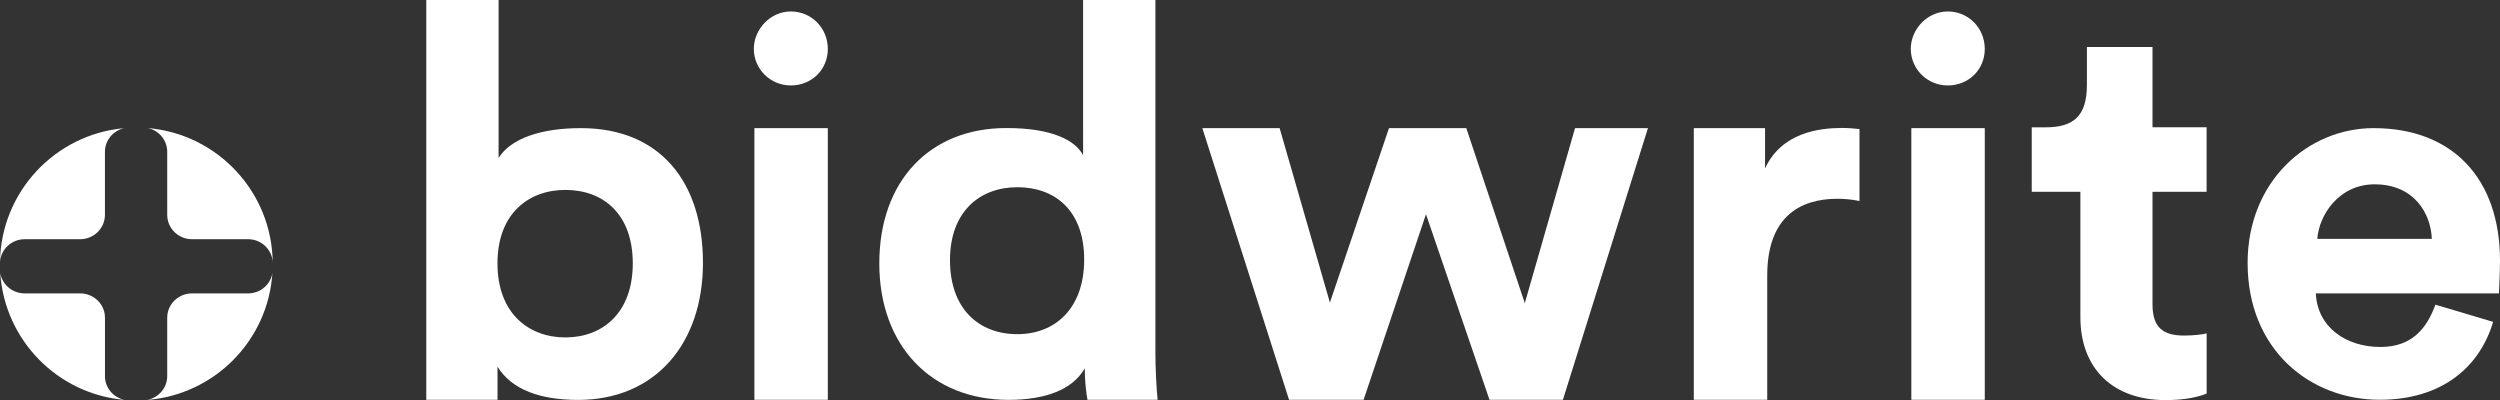 <svg xmlns="http://www.w3.org/2000/svg" id="uuid-69d7817f-56af-4998-9642-051d6e408244" data-name="Layer 1" viewBox="0 0 536.56 85.86"><rect x="0" y="0" width="536.56" height="85.86" fill="#333333" stroke="none"/><defs><style>      .uuid-9f96bf53-913a-48ab-b883-560c349a701a {        fill: #fff;        stroke-width: 0px;      }    </style></defs><g><path class="uuid-9f96bf53-913a-48ab-b883-560c349a701a" d="M22.53,80.71v-12.52c0-2.89-2.38-5.22-5.32-5.22H5.29c-2.65,0-4.83-1.91-5.24-4.39.94,14.44,12.33,26.02,26.68,27.24-2.41-.5-4.21-2.6-4.21-5.11"></path><path class="uuid-9f96bf53-913a-48ab-b883-560c349a701a" d="M5.29,51.34h11.91c2.93,0,5.32-2.34,5.32-5.22v-13.54c0-2.46,1.74-4.51,4.08-5.07C11.8,28.85.17,41.21,0,56.32c.13-2.77,2.44-4.98,5.29-4.98"></path><path class="uuid-9f96bf53-913a-48ab-b883-560c349a701a" d="M35.89,32.58v13.54c0,2.88,2.38,5.22,5.32,5.22h12.03c2.85,0,5.17,2.21,5.29,4.98-.17-15.17-11.88-27.56-26.76-28.83,2.36.54,4.12,2.6,4.12,5.08"></path><path class="uuid-9f96bf53-913a-48ab-b883-560c349a701a" d="M53.24,62.97h-12.03c-2.94,0-5.32,2.34-5.32,5.22v12.52c0,2.55-1.87,4.68-4.34,5.13,14.47-1.12,25.98-12.74,26.92-27.26-.4,2.49-2.58,4.39-5.23,4.39"></path><path class="uuid-9f96bf53-913a-48ab-b883-560c349a701a" d="M121.35,40.76c-7.94,0-14.58,5.1-14.58,15.77s6.64,15.89,14.58,15.89,14.46-5.23,14.46-15.89-6.4-15.77-14.46-15.77M91.49,85.8V0h15.52v33.9c2.61-4.15,9.01-6.4,17.66-6.4,17.06,0,26.2,11.61,26.2,28.92s-10.2,29.41-26.79,29.41c-8.06,0-14.22-2.15-17.3-7.13v7.11h-15.29Z"></path><path class="uuid-9f96bf53-913a-48ab-b883-560c349a701a" d="M161.91,27.5h15.76v58.31h-15.76V27.5ZM169.73,2.46c4.46,0,7.94,3.58,7.94,8.04s-3.49,7.84-7.94,7.84-7.94-3.58-7.94-7.84,3.58-8.04,7.94-8.04"></path><path class="uuid-9f96bf53-913a-48ab-b883-560c349a701a" d="M218.35,71.72c8.06,0,14.34-5.46,14.34-16.01s-6.28-15.53-14.34-15.53-14.46,5.22-14.46,15.65,6.16,15.89,14.46,15.89M247.97,75.25c0,3.91.24,8.18.48,10.55h-15.05c-.24-1.19-.59-4.03-.59-6.75-2.61,4.62-8.53,6.77-16.35,6.77-16.59,0-27.74-11.63-27.74-29.29s10.79-29.05,27.27-29.05c10.07,0,14.81,2.74,16.47,5.82V0h15.52v75.25Z"></path></g><polygon class="uuid-9f96bf53-913a-48ab-b883-560c349a701a" points="338.04 27.5 327.26 65.06 314.7 27.5 298.11 27.5 285.43 64.94 274.64 27.5 258.05 27.5 276.66 85.8 292.66 85.8 306.05 45.98 319.68 85.8 335.44 85.8 353.69 27.5 338.04 27.5"></polygon><g><path class="uuid-9f96bf53-913a-48ab-b883-560c349a701a" d="M399.08,43.14c-1.78-.36-3.32-.48-4.74-.48-8.06,0-15.05,3.91-15.05,16.47v26.67h-15.76V27.5h15.29v8.65c3.56-7.71,11.61-8.69,16.59-8.69,1.3,0,2.49.12,3.68.24v15.44Z"></path><path class="uuid-9f96bf53-913a-48ab-b883-560c349a701a" d="M410.22,27.5h15.76v58.31h-15.76V27.5ZM418.04,2.46c4.46,0,7.94,3.58,7.94,8.04s-3.48,7.84-7.94,7.84-7.94-3.58-7.94-7.84,3.58-8.04,7.94-8.04"></path><path class="uuid-9f96bf53-913a-48ab-b883-560c349a701a" d="M461.98,27.32h11.61v13.84h-11.61v24.17c0,5.05,2.35,6.69,6.81,6.69,1.87,0,3.99-.23,4.81-.47v12.91c-1.41.59-4.22,1.41-8.8,1.41-11.26,0-18.3-6.69-18.3-17.83v-26.87h-10.44v-13.84h2.93c6.1,0,8.91-2.45,8.91-9.15v-8.1h14.08v17.25Z"></path><path class="uuid-9f96bf53-913a-48ab-b883-560c349a701a" d="M521.93,51.26c-.22-5.47-3.8-11.7-12.29-11.7-7.7,0-11.95,6.67-12.29,11.7h24.57ZM535.08,69.08c-2.79,9.49-10.8,16.72-24.32,16.72-15.08,0-28.37-10.83-28.37-29.37,0-17.54,12.96-28.93,27.03-28.93,16.98,0,27.14,10.83,27.14,28.48,0,2.12-.22,6.76-.22,6.99h-39.31c.33,7.26,6.48,11.5,13.85,11.5,6.93,0,10.03-4.17,11.81-9.08l12.4,3.69Z"></path></g></svg>